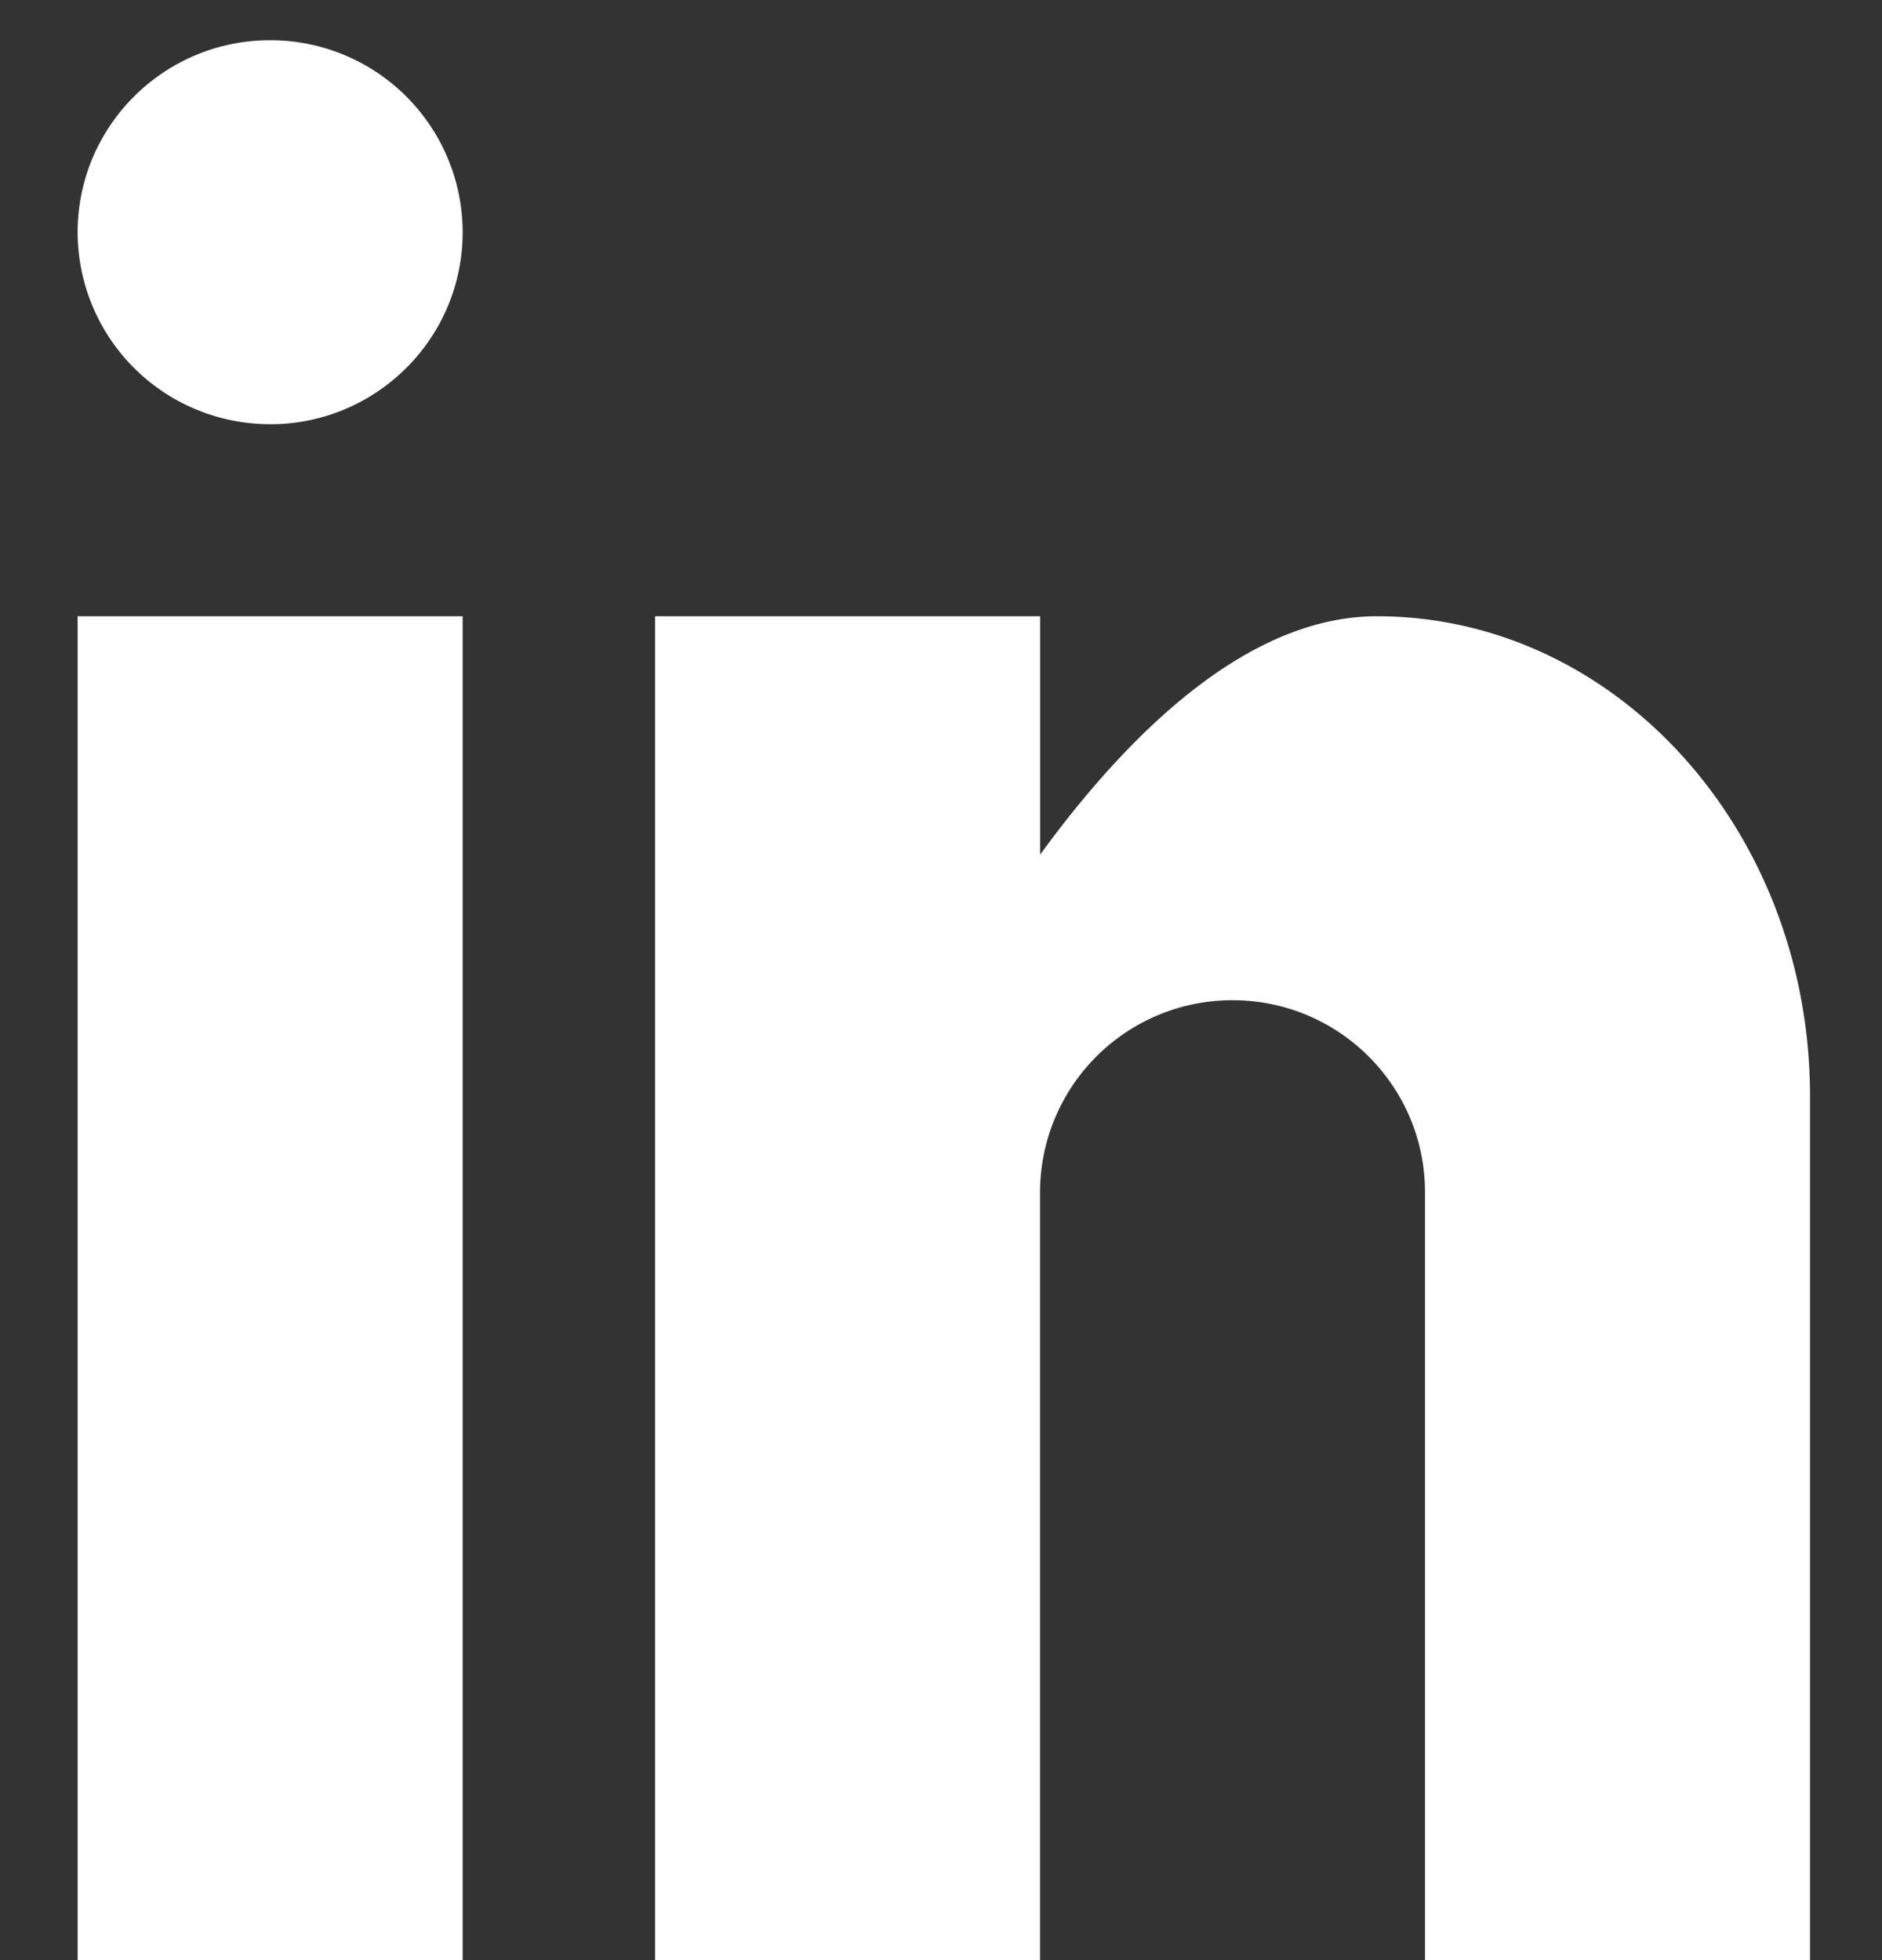 <svg width="24" height="25" viewBox="0 0 24 25" version="1.1" xmlns="http://www.w3.org/2000/svg"><rect x="0" y="0" width="24" height="25" fill="#333333" stroke="none"/><!--Generator: Sketch 3.8.3 (29802) - http://www.bohemiancoding.com/sketch--><title>Fill 1</title><path d="M.99 25H5.9V7.86H.99V25zM3.445 5.41A2.452 2.452 0 0 1 .99 2.963C.99 1.61 2.09.513 3.445.513A2.452 2.452 0 0 1 5.9 2.962c0 1.352-1.1 2.449-2.455 2.449zM23.082 25h-4.91v-9.795c0-1.352-1.099-2.448-2.454-2.448a2.452 2.452 0 0 0-2.455 2.448V25H8.354V7.86h4.91v3.04c1.012-1.388 2.56-3.04 4.295-3.04 3.05 0 5.523 2.74 5.523 6.121V25z" fill="#FFF" stroke="none" stroke-width="1" fill-rule="evenodd"/></svg>